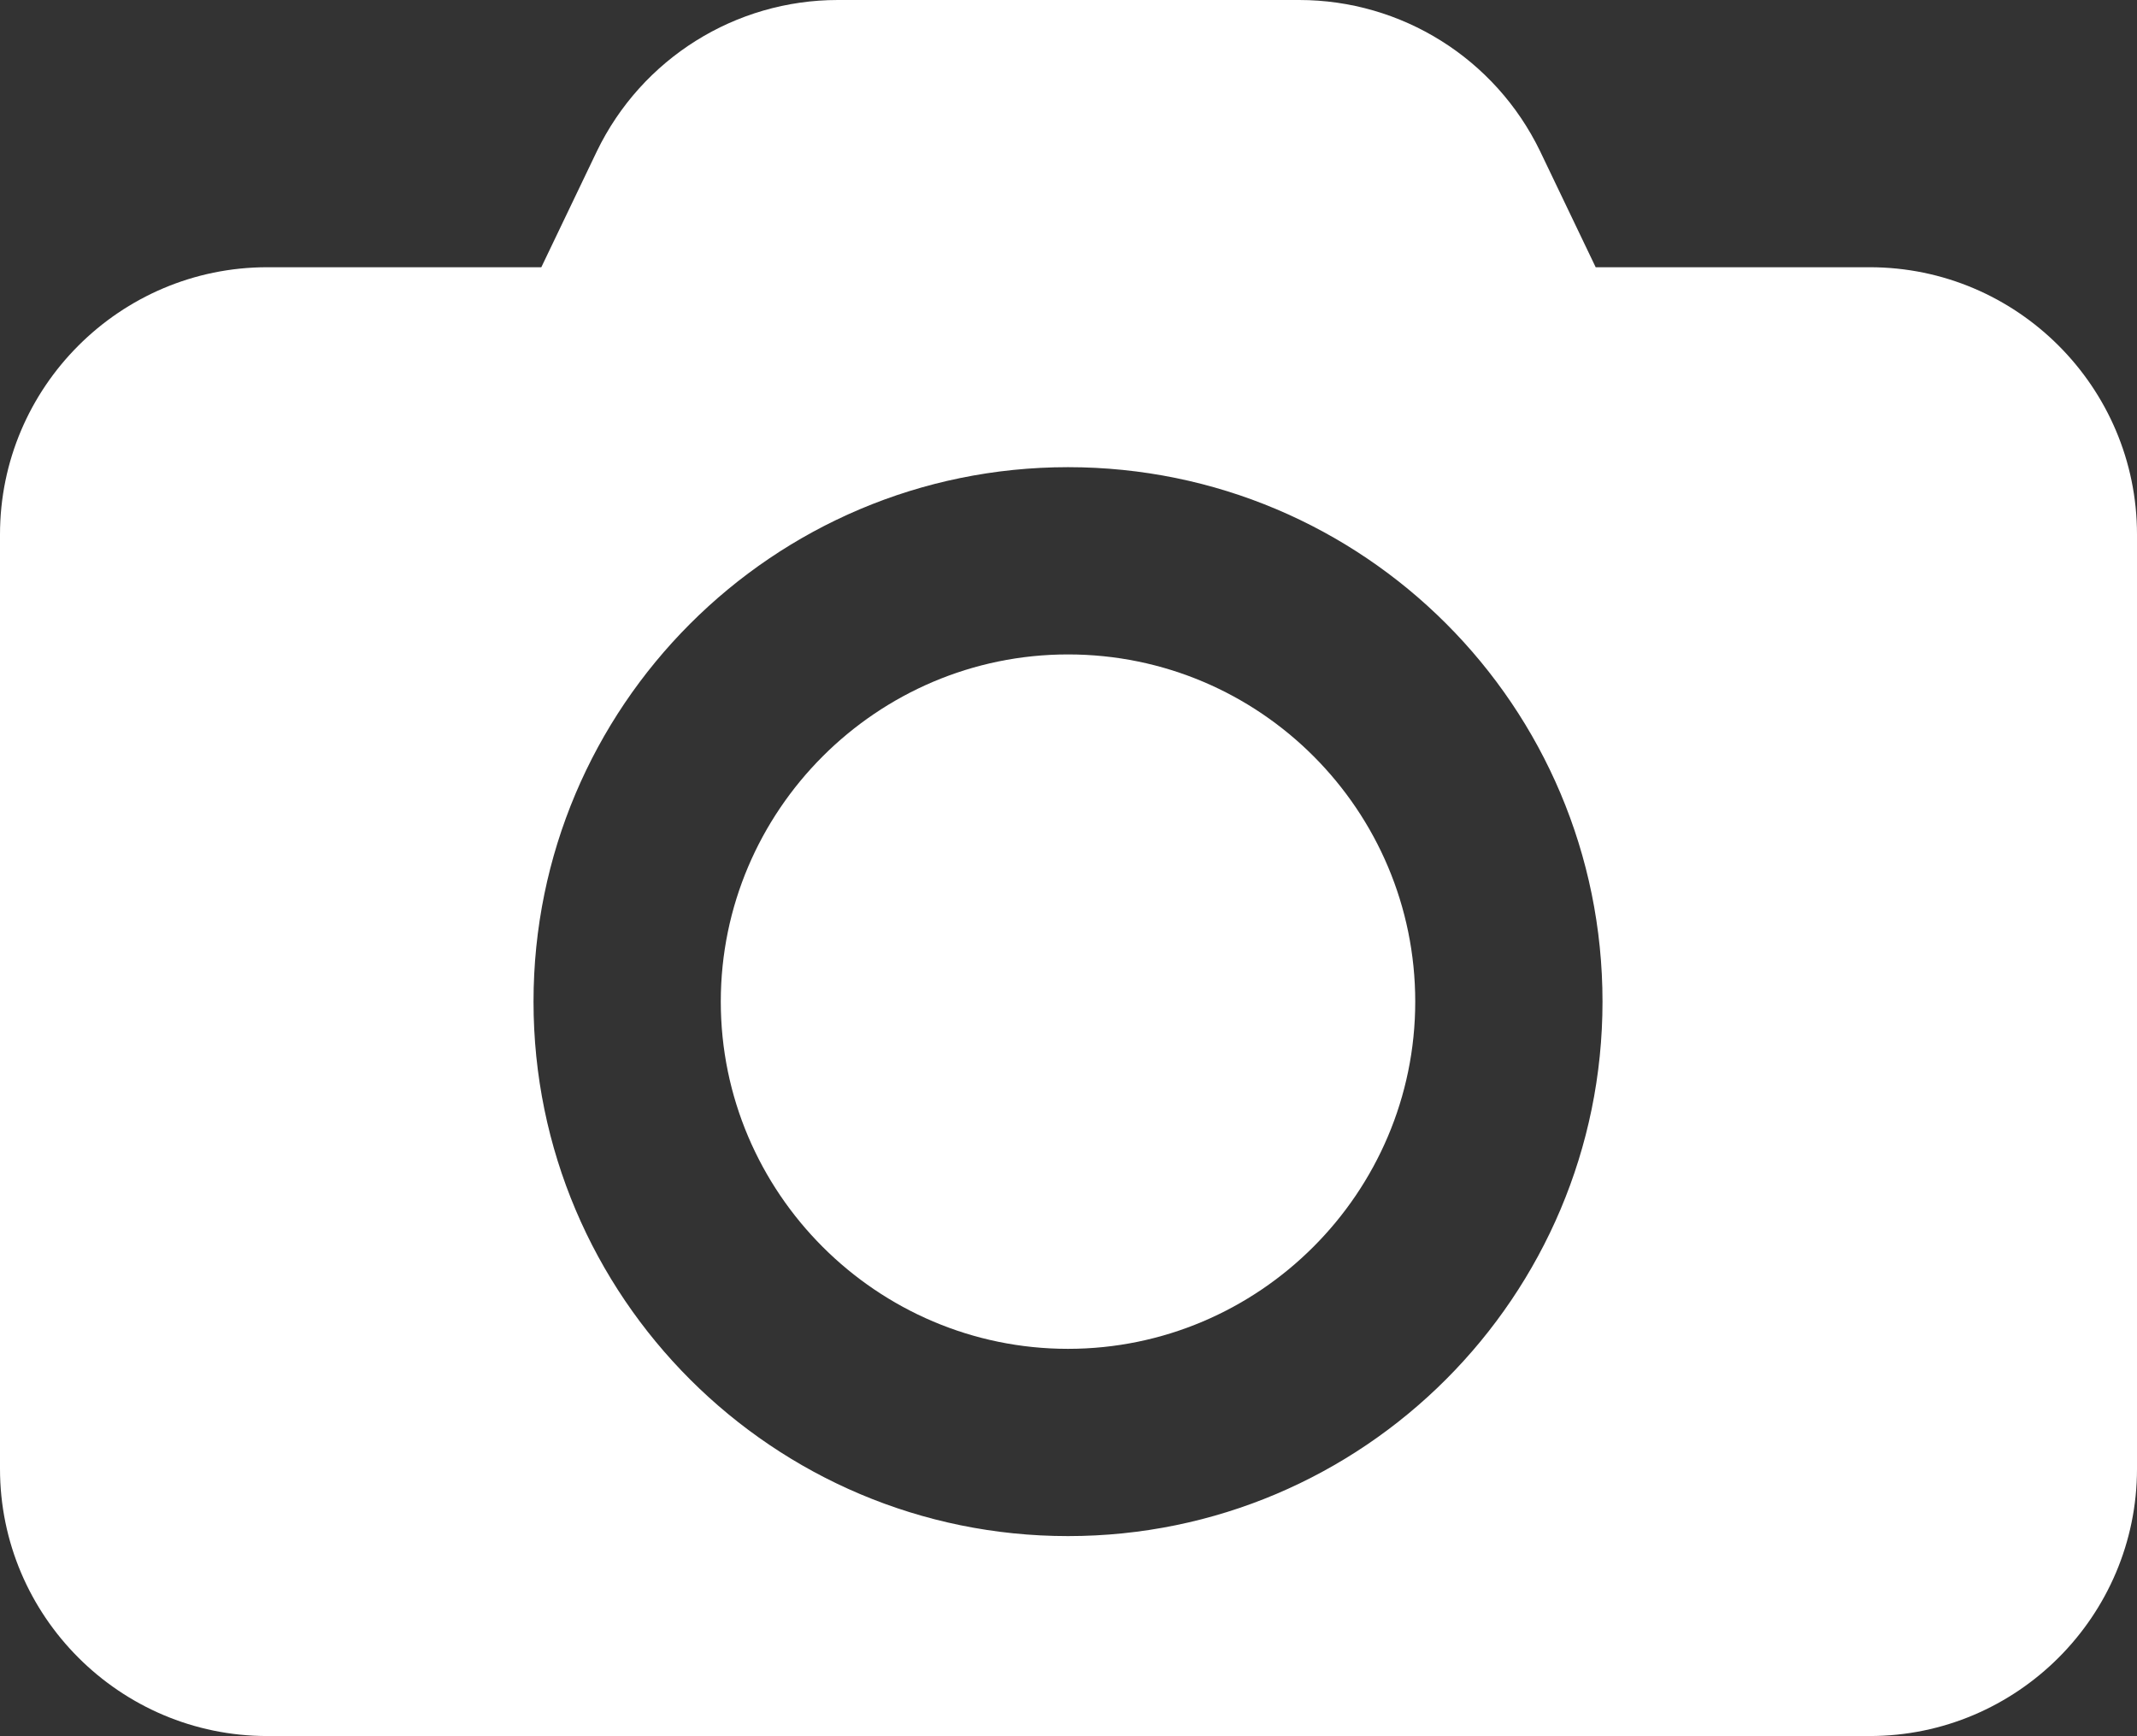 <?xml version="1.0" encoding="utf-8"?>
<!-- Generator: Adobe Illustrator 21.0.2, SVG Export Plug-In . SVG Version: 6.00 Build 0)  -->
<svg version="1.1" id="Ebene_1" xmlns="http://www.w3.org/2000/svg" xmlns:xlink="http://www.w3.org/1999/xlink" x="0px" y="0px"
	 viewBox="0 0 219.1 178" style="enable-background:new 0 0 219.1 178;" xml:space="preserve">
<rect x="0" y="0" width="219.1" height="178" fill="#333333" stroke="none"/>
<style type="text/css">
	.st0{fill:#FFFFFF;}
</style>
<g>
	<path class="st0" d="M191.7,27.4h-28.1l-5.7-11.9C153.3,6,143.7,0,133.2,0H85.9C75.4,0,65.8,6,61.2,15.5l-5.7,11.9H27.4
		C12.3,27.4,0,39.7,0,54.8v95.8C0,165.7,12.3,178,27.4,178h164.3c15.1,0,27.4-12.3,27.4-27.4V54.8C219.1,39.7,206.8,27.4,191.7,27.4
		z M109.5,157.5c-30.2,0-54.8-24.5-54.8-54.8c0-30.2,24.5-54.8,54.8-54.8s54.8,24.5,54.8,54.8C164.3,132.9,139.8,157.5,109.5,157.5z
		"/>
	<path class="st0" d="M109.5,67.1c-19.6,0-35.6,16-35.6,35.6s16,35.6,35.6,35.6s35.6-16,35.6-35.6S129.2,67.1,109.5,67.1z"/>
</g>
</svg>
